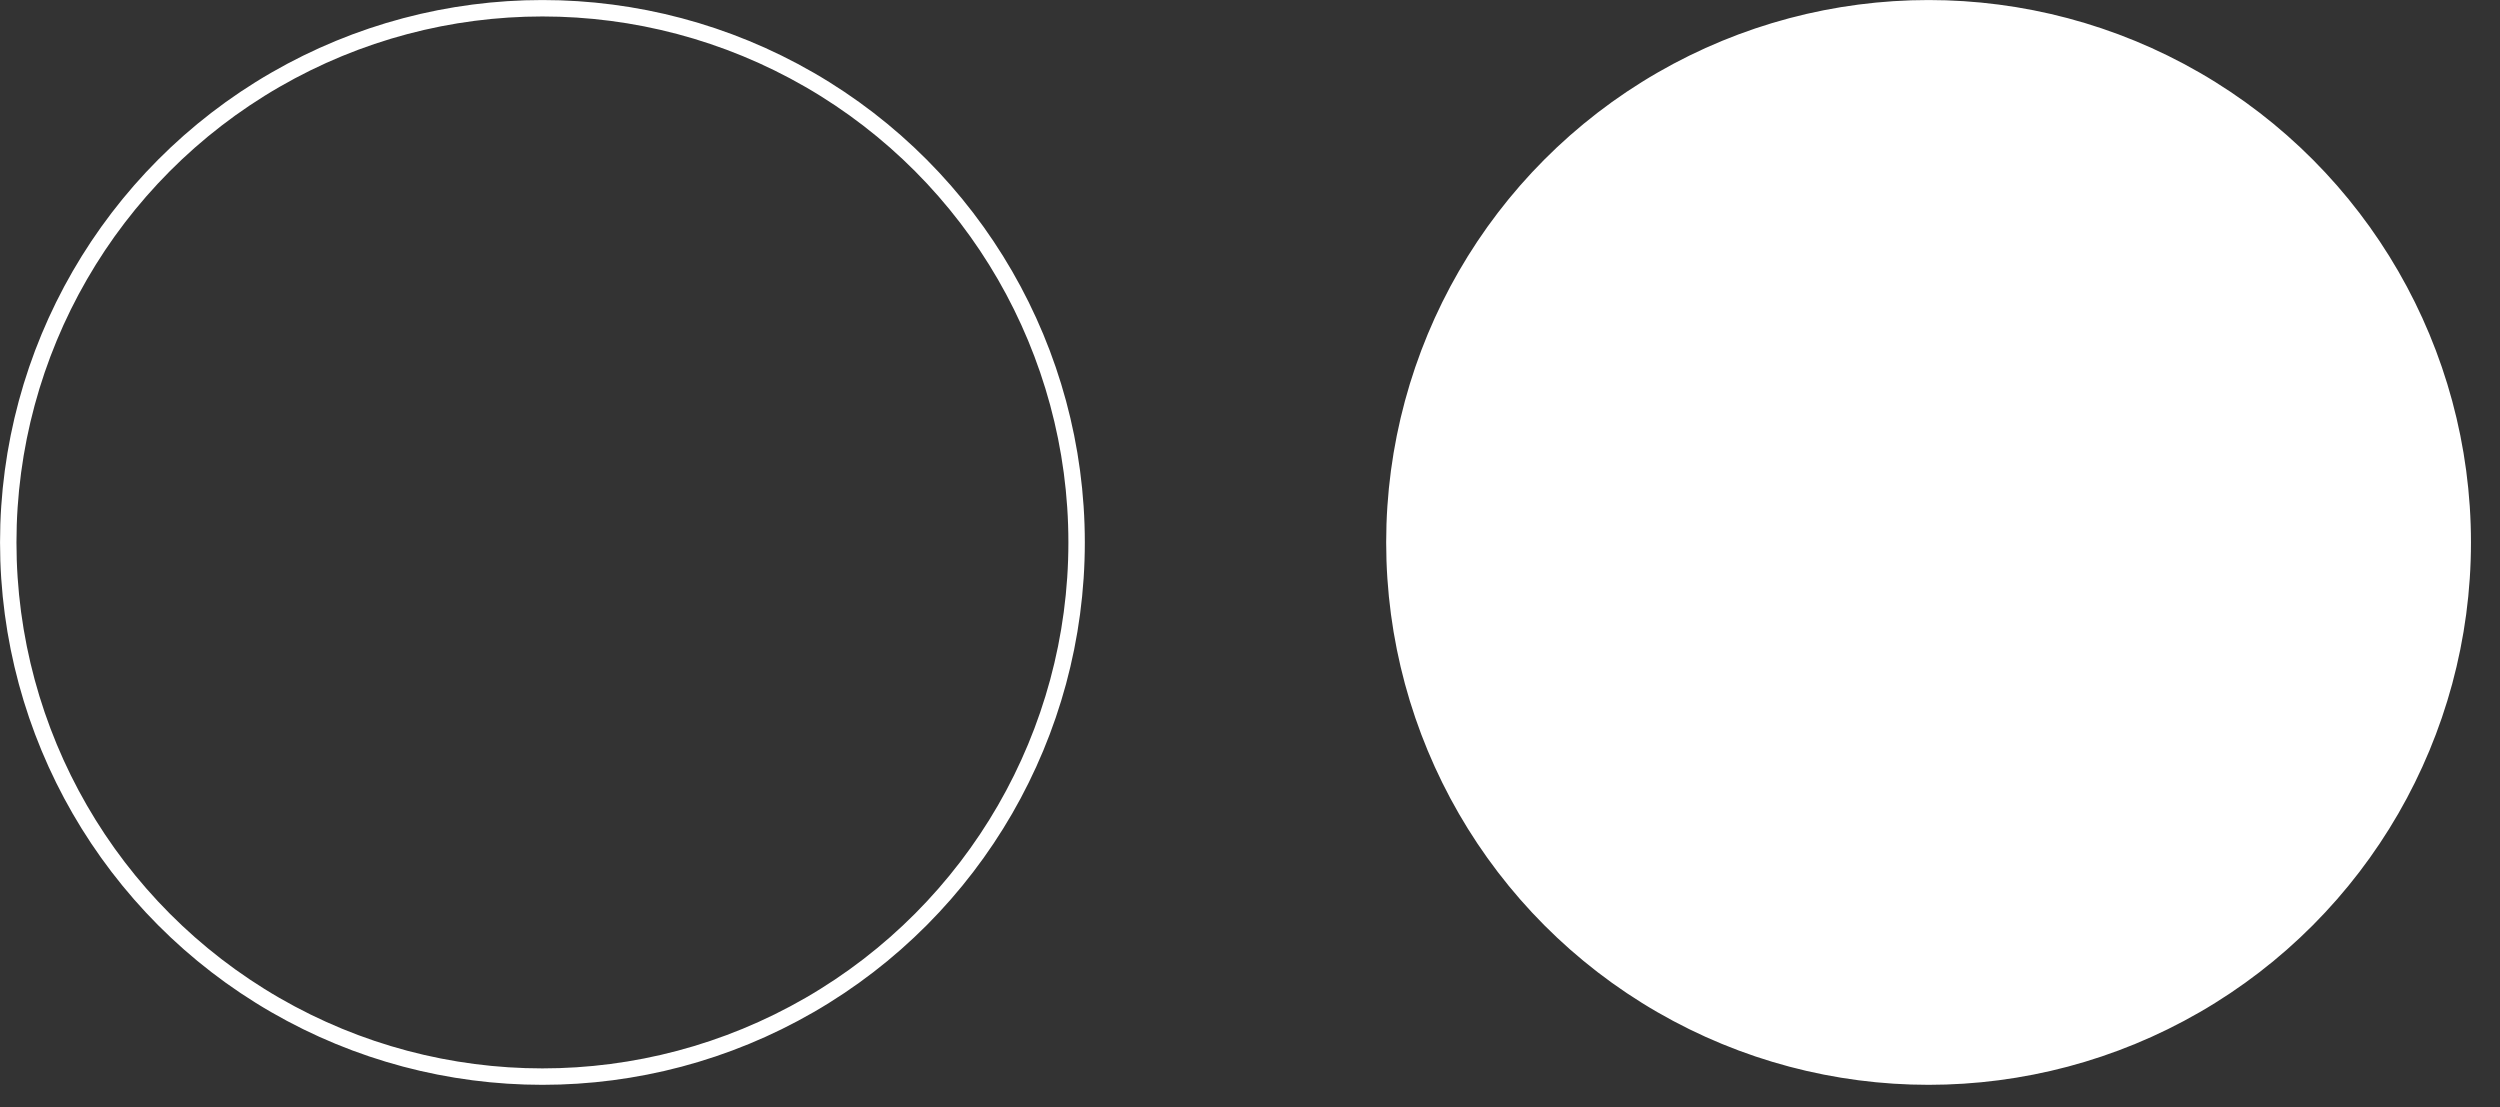 <svg width="70" height="31" viewBox="0 0 70 31" fill="none" xmlns="http://www.w3.org/2000/svg">
<rect x="0" y="0" width="70" height="31" fill="#333333" stroke="none"/>
<circle cx="15.188" cy="15.188" r="14.957" stroke="white" stroke-width="0.46"/>
<circle cx="54" cy="15.188" r="14.957" fill="white" stroke="white" stroke-width="0.46"/>
</svg>
